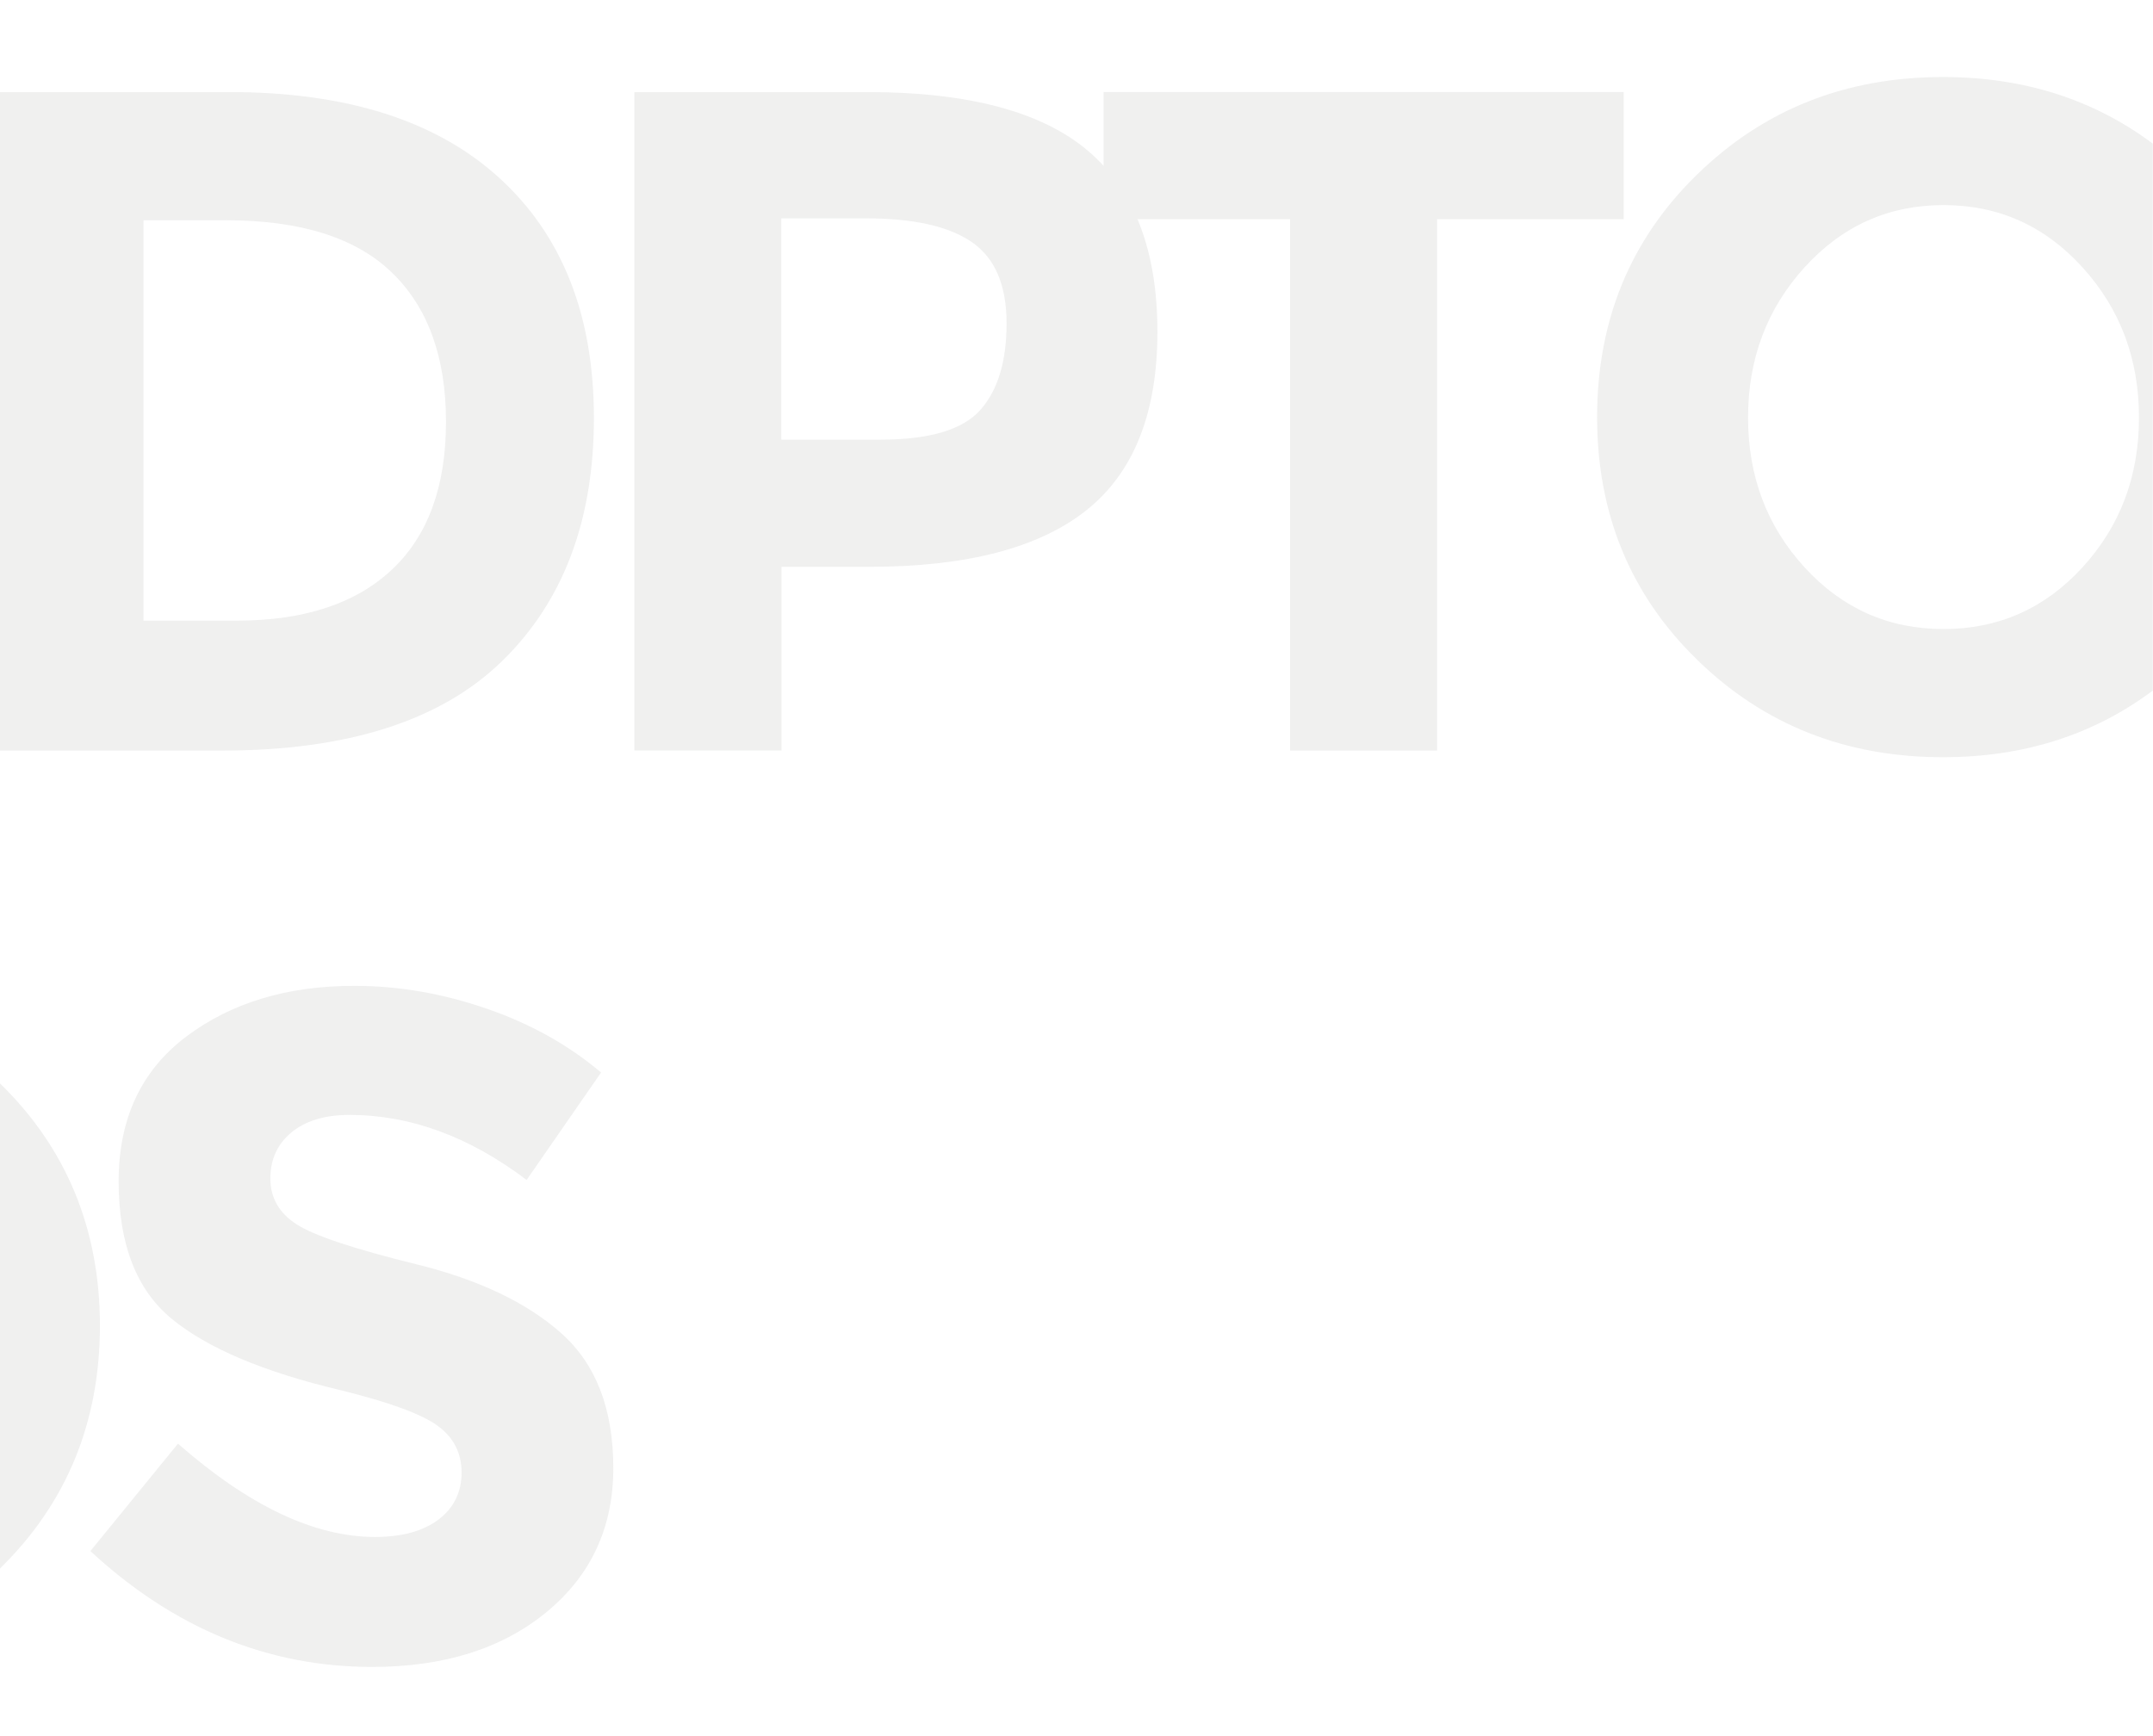 <?xml version="1.0" encoding="utf-8"?>
<!-- Generator: Adobe Illustrator 24.0.1, SVG Export Plug-In . SVG Version: 6.00 Build 0)  -->
<svg version="1.1" id="Capa_1" xmlns="http://www.w3.org/2000/svg" xmlns:xlink="http://www.w3.org/1999/xlink" x="0px" y="0px"
	 viewBox="0 0 1919.9 1548.4" style="enable-background:new 0 0 1919.9 1548.4;" xml:space="preserve">
<style type="text/css">
	.st0{opacity:8.000180e-02;}
	.st1{enable-background:new    ;}
	.st2{fill:#3B3C37;}
</style>
<g class="st0">
	<g>
		<g>
			<g>
				<g class="st1">
					<path class="st2" d="M0,966.2c59.4,58,89.1,130.1,89.1,216.3C89,1268.7,59.3,1340.8,0,1398.8V966.2z"/>
				</g>
				<g class="st1">
					<path class="st2" d="M260,1009.8c-12.6,10.4-18.9,24.1-18.9,41.2s7.7,30.7,23.1,40.7c15.4,10.1,51,22,106.7,35.7
						s99,34.3,129.8,61.8s46.2,67.5,46.2,120.1c0,52.7-19.7,95.4-59.2,128.1s-91.4,49.2-155.9,49.2c-93,0-176.7-34.4-251.2-103.3
						l78.1-95.8c63.3,55.5,121.8,83.2,175.6,83.2c24.1,0,43-5.2,56.7-15.5c13.7-10.4,20.6-24.4,20.6-42s-7.3-31.6-21.8-42
						c-14.6-10.4-43.4-20.9-86.5-31.5c-68.3-16.2-118.3-37.4-150-63.4s-47.5-66.9-47.5-122.7c0-55.7,20-98.7,60.1-129
						c40-30.2,90-45.4,150-45.4c39.2,0,78.4,6.7,117.6,20.2c39.2,13.4,73.4,32.5,102.5,57.1l-66.4,95.8c-51-38.6-103.6-58-158-58
						C289.8,994.3,272.6,999.5,260,1009.8z"/>
				</g>
			</g>
		</g>
	</g>
</g>
<g class="st0">
	<g>
		<g>
			<g>
				<g class="st1">
					<path class="st2" d="M445.6,159c56,51.3,84,122.5,84,213.8s-27.3,163.6-81.9,216.8c-54.6,53.2-137.9,79.8-250,79.8H-3.1V82.1
						h207.5C309.2,82.1,389.6,107.7,445.6,159z M349.4,508.1c32.2-30.2,48.3-74.2,48.3-131.9S381.6,274.1,349.4,243
						s-81.6-46.6-148.3-46.6H128v357.1h83.2C271.1,553.5,317.2,538.3,349.4,508.1z"/>
				</g>
				<g class="st1">
					<path class="st2" d="M970.3,134.6c41.2,35,61.8,88.8,61.8,161.3s-21.1,125.6-63.4,159.2c-42.3,33.6-106.8,50.4-193.7,50.4
						h-78.1v163.8H565.7V82.1h207.5C863.4,82.1,929.1,99.6,970.3,134.6z M874.1,365.7c15.7-17.6,23.5-43.4,23.5-77.3
						s-10.2-58-30.7-72.3s-52.2-21.4-95.4-21.4h-74.8v197.4H785C828.7,392.1,858.4,383.3,874.1,365.7z"/>
				</g>
				<g class="st1">
					<path class="st2" d="M1281.5,195.5v473.9h-131.1V195.5H984.1V82.1h463.8v113.4H1281.5z"/>
				</g>
				<g class="st1">
					<path class="st2" d="M1919.7,615.9c-53,39.6-115.4,59.4-187.1,59.4c-86.8,0-159.9-29-219.3-87s-89.1-130.1-89.1-216.3
						s29.7-158.4,89.1-216.3c59.4-58,132.5-87,219.3-87c71.7,0,134.1,19.8,187.1,59.4L1919.7,615.9z M1907.4,372.4
						c0-52.4-16.8-97-50.4-134s-74.9-55.5-123.9-55.5s-90.3,18.5-123.9,55.5s-50.4,81.6-50.4,134s16.8,96.9,50.4,133.6
						s74.9,55,123.9,55s90.3-18.3,123.9-55S1907.4,424.8,1907.4,372.4z"/>
				</g>
			</g>
		</g>
	</g>
</g>
</svg>
